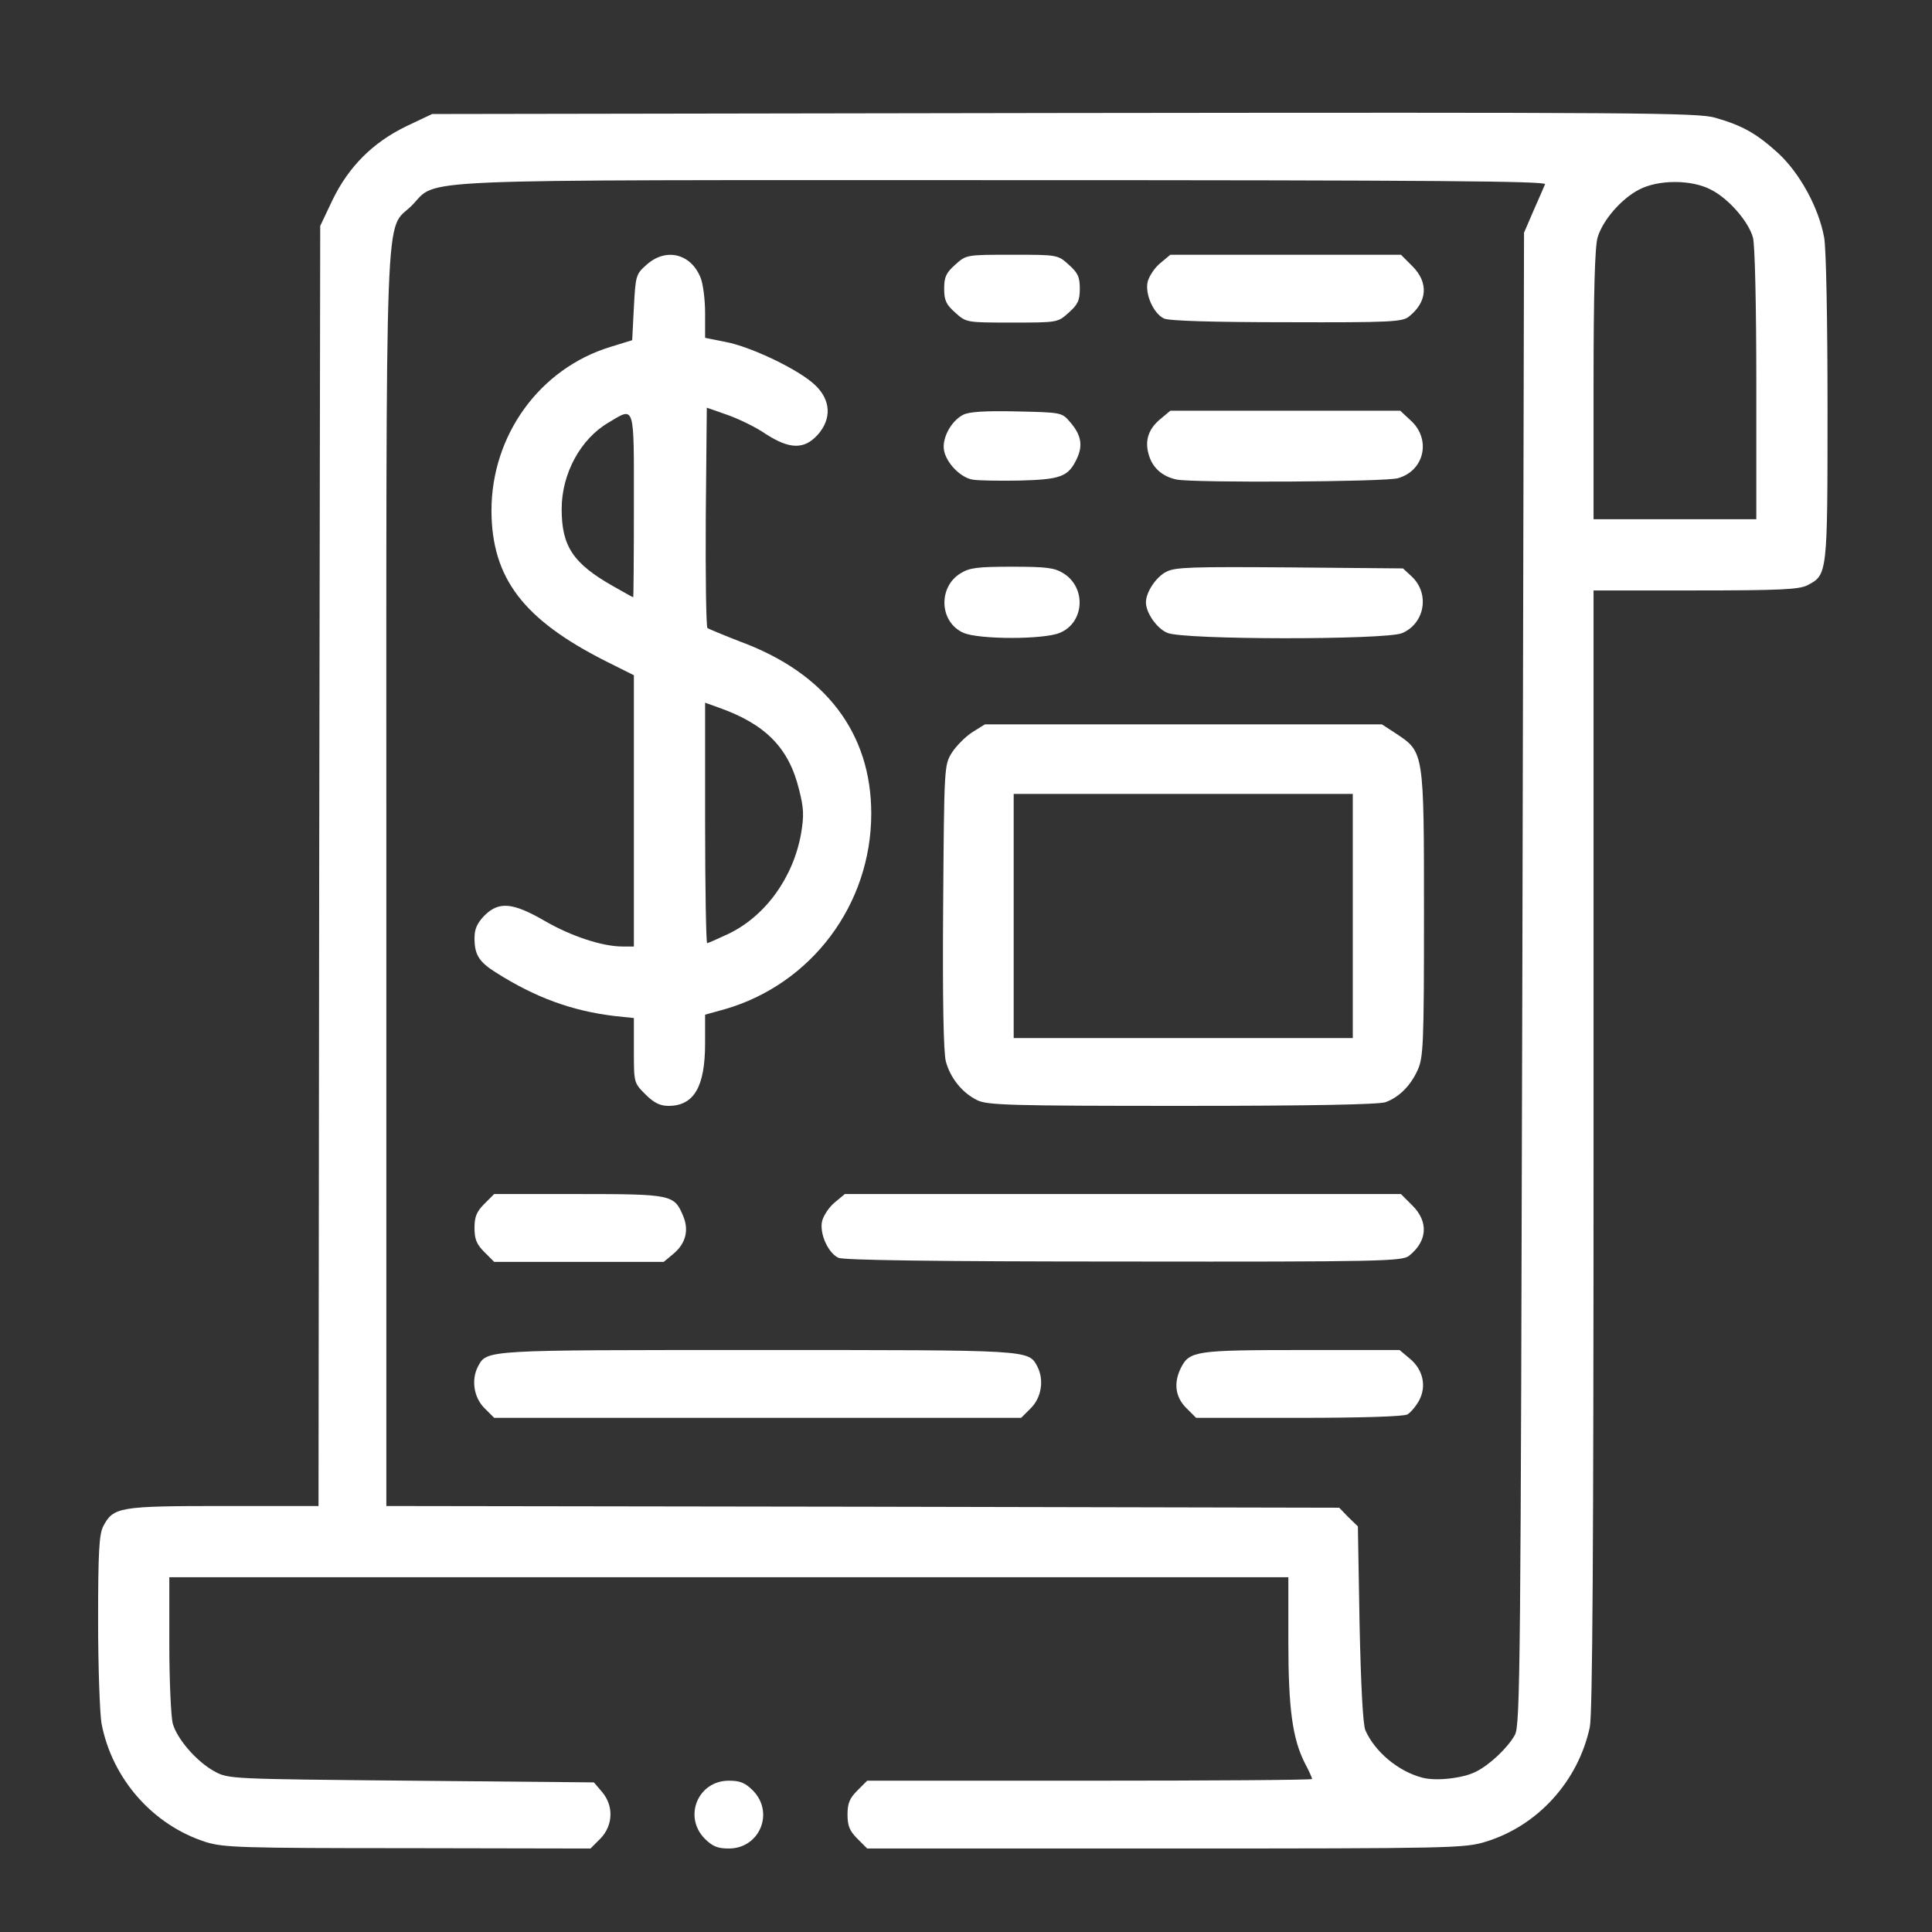 <?xml version="1.0" encoding="utf-8"?>
<!-- Generator: Adobe Illustrator 16.0.3, SVG Export Plug-In . SVG Version: 6.00 Build 0)  -->
<!DOCTYPE svg PUBLIC "-//W3C//DTD SVG 1.1//EN" "http://www.w3.org/Graphics/SVG/1.1/DTD/svg11.dtd">
<svg version="1.1" id="Layer_1" xmlns="http://www.w3.org/2000/svg" xmlns:xlink="http://www.w3.org/1999/xlink" x="0px" y="0px"
	 width="512px" height="512px" viewBox="0 0 512 512" enable-background="new 0 0 512 512" xml:space="preserve">
<rect x="0" y="0" width="512" height="512" fill="#333333" stroke="none"/>
<g id="layer101_2_">
	<path id="XMLID_75_" fill="#FFFFFF" d="M54.578,488.167c-14.11-4.493-24.893-16.805-27.679-31.454
		C26.449,454.019,26,441.796,26,429.486c0-18.244,0.27-22.827,1.346-24.984c2.697-5.121,4.134-5.394,31.813-5.394h25.252
		l0.18-169.571l0.27-169.666l3.236-6.83c4.313-8.896,10.693-15.277,19.591-19.59l6.829-3.235l167.6-0.27
		c151.423-0.179,167.958-0.09,172.451,1.258c7.189,2.067,10.874,4.134,16.626,9.346c5.75,5.302,10.782,14.468,12.221,22.376
		c0.539,2.786,0.899,22.107,0.899,45.202c0,44.303,0,44.214-5.394,47c-2.155,1.079-7.188,1.348-29.655,1.348h-26.959v148.277
		c0,105.5-0.27,149.535-0.989,152.949c-3.054,14.289-13.749,26.152-27.588,30.374c-5.571,1.707-8.627,1.798-84.832,1.798h-79.083
		l-2.605-2.605c-2.068-2.068-2.608-3.414-2.608-6.381c0-2.966,0.54-4.313,2.608-6.381l2.605-2.605h58.953
		c32.441,0,58.95-0.181,58.95-0.45s-0.81-2.155-1.886-4.134c-3.325-6.56-4.404-14.467-4.404-32.441v-16.895H193.15H44.871v17.795
		c0,9.703,0.45,19.14,0.898,20.937c1.168,4.226,6.47,10.245,11.144,12.762c3.684,1.977,4.224,1.977,52.032,2.427l48.437,0.448
		l2.157,2.519c3.146,3.682,2.967,8.895-0.449,12.4l-2.605,2.605l-48.438-0.091C63.744,489.783,59.249,489.604,54.578,488.167z
		 M391.214,469.475c3.595-1.797,8.357-6.29,10.243-9.704c1.439-2.519,1.529-18.155,1.977-200.399l0.45-197.703l2.517-5.841
		c1.438-3.235,2.786-6.381,3.056-7.009c0.358-0.809-28.577-1.079-143.246-1.079c-161.668,0-149.896-0.539-157.084,6.74
		c-7.279,7.19-6.74-7.188-6.74,179.013v165.617l126.261,0.183l126.26,0.268l2.428,2.517l2.516,2.427l0.448,25.881
		c0.361,16.626,0.9,26.602,1.529,28.129c2.516,5.752,8.806,10.963,15.097,12.581C380.521,472.082,387.799,471.271,391.214,469.475z
		 M465.442,101.928c0-20.849-0.359-37.114-0.898-39.001c-1.168-4.224-6.471-10.335-11.144-12.671c-5.122-2.696-13.93-2.696-19.052,0
		c-4.674,2.427-9.615,8.088-10.963,12.671c-0.72,2.336-1.079,14.647-1.079,39.091v35.586h21.567h21.568V101.928z"/>
	<path id="XMLID_69_" fill="#FFFFFF" d="M128.357,373.14c-2.786-2.786-3.505-7.46-1.709-10.966
		c2.427-4.493,1.259-4.401,74.139-4.401c72.882,0,71.714-0.092,74.139,4.401c1.799,3.506,1.079,8.18-1.707,10.966l-2.605,2.605
		h-69.827h-69.824L128.357,373.14z"/>
	<path id="XMLID_68_" fill="#FFFFFF" d="M314.378,373.14c-2.965-2.965-3.414-6.74-1.349-10.783
		c2.249-4.314,3.956-4.584,31.994-4.584h25.88l2.786,2.338c3.414,2.875,4.403,7.188,2.427,10.961
		c-0.809,1.528-2.247,3.236-3.145,3.775c-1.079,0.539-11.953,0.898-28.847,0.898h-27.14L314.378,373.14z"/>
	<path id="XMLID_67_" fill="#FFFFFF" d="M128.357,331.801c-2.068-2.066-2.607-3.414-2.607-6.379c0-2.966,0.54-4.314,2.607-6.383
		l2.606-2.604h22.376c24.713,0,25.341,0.179,27.679,5.75c1.616,3.775,0.718,7.279-2.427,9.977l-2.696,2.246h-22.466h-22.466
		L128.357,331.801z"/>
	<path id="XMLID_66_" fill="#FFFFFF" d="M222.176,333.329c-2.786-1.348-5.032-6.472-4.314-9.706
		c0.361-1.438,1.799-3.684,3.325-4.942l2.696-2.245h73.69h73.69l3.054,3.054c4.315,4.314,3.956,9.437-0.897,13.301
		c-1.797,1.438-7.099,1.618-75.577,1.527C247.787,334.317,223.525,333.958,222.176,333.329z"/>
	<path id="XMLID_74_" fill="#FFFFFF" d="M171.042,290.014c-3.056-3.056-3.056-3.056-3.056-11.592v-8.629l-5.121-0.539
		c-11.233-1.347-20.939-4.851-31.544-11.592c-4.404-2.783-5.572-4.671-5.572-9.074c0-2.427,0.72-3.956,2.607-5.932
		c3.863-3.863,7.547-3.504,16.085,1.439c7.009,4.043,15.187,6.74,20.578,6.74h2.966v-35.946v-35.946l-7.368-3.684
		c-21.929-11.054-30.286-22.018-30.375-39.9c0-20.041,12.762-37.654,31.454-43.406l5.841-1.797l0.448-8.717
		c0.45-8.447,0.539-8.807,3.415-11.323c5.032-4.493,11.594-2.965,14.199,3.325c0.72,1.617,1.259,5.931,1.259,9.525v6.561
		l5.392,1.078c6.739,1.259,19.501,7.369,23.725,11.413c4.224,3.954,4.493,8.986,0.718,13.211c-3.595,3.954-7.457,3.864-13.838-0.27
		c-2.607-1.797-7.279-4.044-10.156-5.033l-5.392-1.888l-0.27,28.937c-0.09,15.816,0.091,29.116,0.45,29.476
		c0.447,0.27,4.313,1.887,8.716,3.594c22.646,8.358,34.688,24.265,34.688,45.563c0,24.083-15.817,45.199-38.822,51.849l-5.211,1.439
		l-0.002,7.636c0,11.505-2.965,16.537-9.704,16.537C174.907,293.069,173.29,292.261,171.042,290.014z M192.791,247.601
		c9.974-4.674,17.434-15.009,19.499-26.691c0.81-4.763,0.721-6.83-0.537-11.683c-2.696-11.054-8.896-17.344-21.389-21.747
		l-3.504-1.258v31.812c0,17.524,0.27,31.903,0.537,31.903C187.667,249.937,190.094,248.858,192.791,247.601z M167.987,134.01
		c0-27.319,0.359-26.241-6.739-22.018c-7.368,4.313-12.401,13.48-12.401,22.916c0,9.795,2.965,14.379,13.569,20.4
		c2.877,1.618,5.213,2.965,5.391,2.965C167.898,158.273,167.987,147.399,167.987,134.01z"/>
	<path id="XMLID_73_" fill="#FFFFFF" d="M258.932,291.541c-3.866-1.886-7.099-5.84-8.269-10.243
		c-0.629-2.336-0.898-16.446-0.718-41.067c0.27-37.295,0.27-37.474,2.335-40.799c1.168-1.797,3.596-4.224,5.394-5.392l3.325-2.067
		h52.661h52.571l3.862,2.516c7.279,4.853,7.279,4.763,7.279,47.809c0,34.774-0.178,38.01-1.707,41.335
		c-1.886,4.135-4.852,7.101-8.447,8.447c-1.707,0.629-19.68,0.989-53.92,0.989C267.828,293.069,261.537,292.89,258.932,291.541z
		 M358.503,242.747v-32.351h-44.934h-44.932v32.351v32.35h44.932h44.934V242.747z"/>
	<path id="XMLID_60_" fill="#FFFFFF" d="M255.335,167.71c-6.379-2.786-6.828-12.132-0.718-15.816
		c2.336-1.438,4.494-1.708,13.57-1.708c9.077,0,11.232,0.27,13.57,1.708c6.2,3.774,5.661,13.12-0.9,15.816
		C276.634,169.506,259.471,169.506,255.335,167.71z"/>
	<path id="XMLID_59_" fill="#FFFFFF" d="M309.346,167.71c-2.786-1.169-5.661-5.302-5.661-8.088c0-2.695,2.696-6.74,5.392-8.088
		c2.337-1.258,7.009-1.348,32.711-1.168l30.017,0.27l2.336,2.157c4.852,4.583,3.414,12.491-2.605,15.007
		C367.13,169.597,313.569,169.597,309.346,167.71z"/>
	<path id="XMLID_58_" fill="#FFFFFF" d="M257.674,127.09c-3.056-0.538-6.74-4.223-7.459-7.549c-0.72-3.145,1.707-7.907,5.032-9.615
		c1.526-0.809,5.752-1.079,14.109-0.899c11.952,0.27,12.042,0.27,14.199,2.786c2.966,3.416,3.506,6.202,1.798,9.795
		c-2.248,4.763-4.314,5.481-15.367,5.751C264.593,127.45,259.021,127.36,257.674,127.09z"/>
	<path id="XMLID_57_" fill="#FFFFFF" d="M311.861,127.09c-3.595-0.719-6.2-2.875-7.278-6.11c-1.349-3.955-0.359-7.19,2.877-9.886
		l2.694-2.247h30.465h30.465l2.696,2.516c5.57,4.942,3.773,13.391-3.325,15.367C367.13,127.72,316.535,127.989,311.861,127.09z"/>
	<path id="XMLID_56_" fill="#FFFFFF" d="M253.18,82.876c-2.427-2.156-2.966-3.235-2.966-6.379c0-3.146,0.539-4.224,2.966-6.381
		c2.875-2.605,2.965-2.605,15.007-2.605c12.042,0,12.133,0,15.008,2.605c2.427,2.157,2.965,3.235,2.965,6.381
		c0,3.145-0.538,4.223-2.965,6.379c-2.875,2.607-2.966,2.607-15.008,2.607C256.145,85.483,256.055,85.483,253.18,82.876z"/>
	<path id="XMLID_55_" fill="#FFFFFF" d="M308.447,84.404c-2.786-1.347-5.032-6.47-4.313-9.705c0.358-1.438,1.796-3.684,3.325-4.943
		l2.694-2.246h30.554h30.556l3.054,3.054c4.315,4.314,3.956,9.437-0.897,13.3c-1.708,1.438-4.764,1.618-32.442,1.528
		C321.388,85.393,309.706,85.034,308.447,84.404z"/>
	<path id="XMLID_76_" fill="#FFFFFF" d="M186.769,487.269c-5.751-5.842-1.797-15.367,6.381-15.367c2.966,0,4.313,0.537,6.381,2.605
		c5.75,5.842,1.796,15.367-6.381,15.367C190.183,489.874,188.836,489.335,186.769,487.269z"/>
</g>
</svg>

